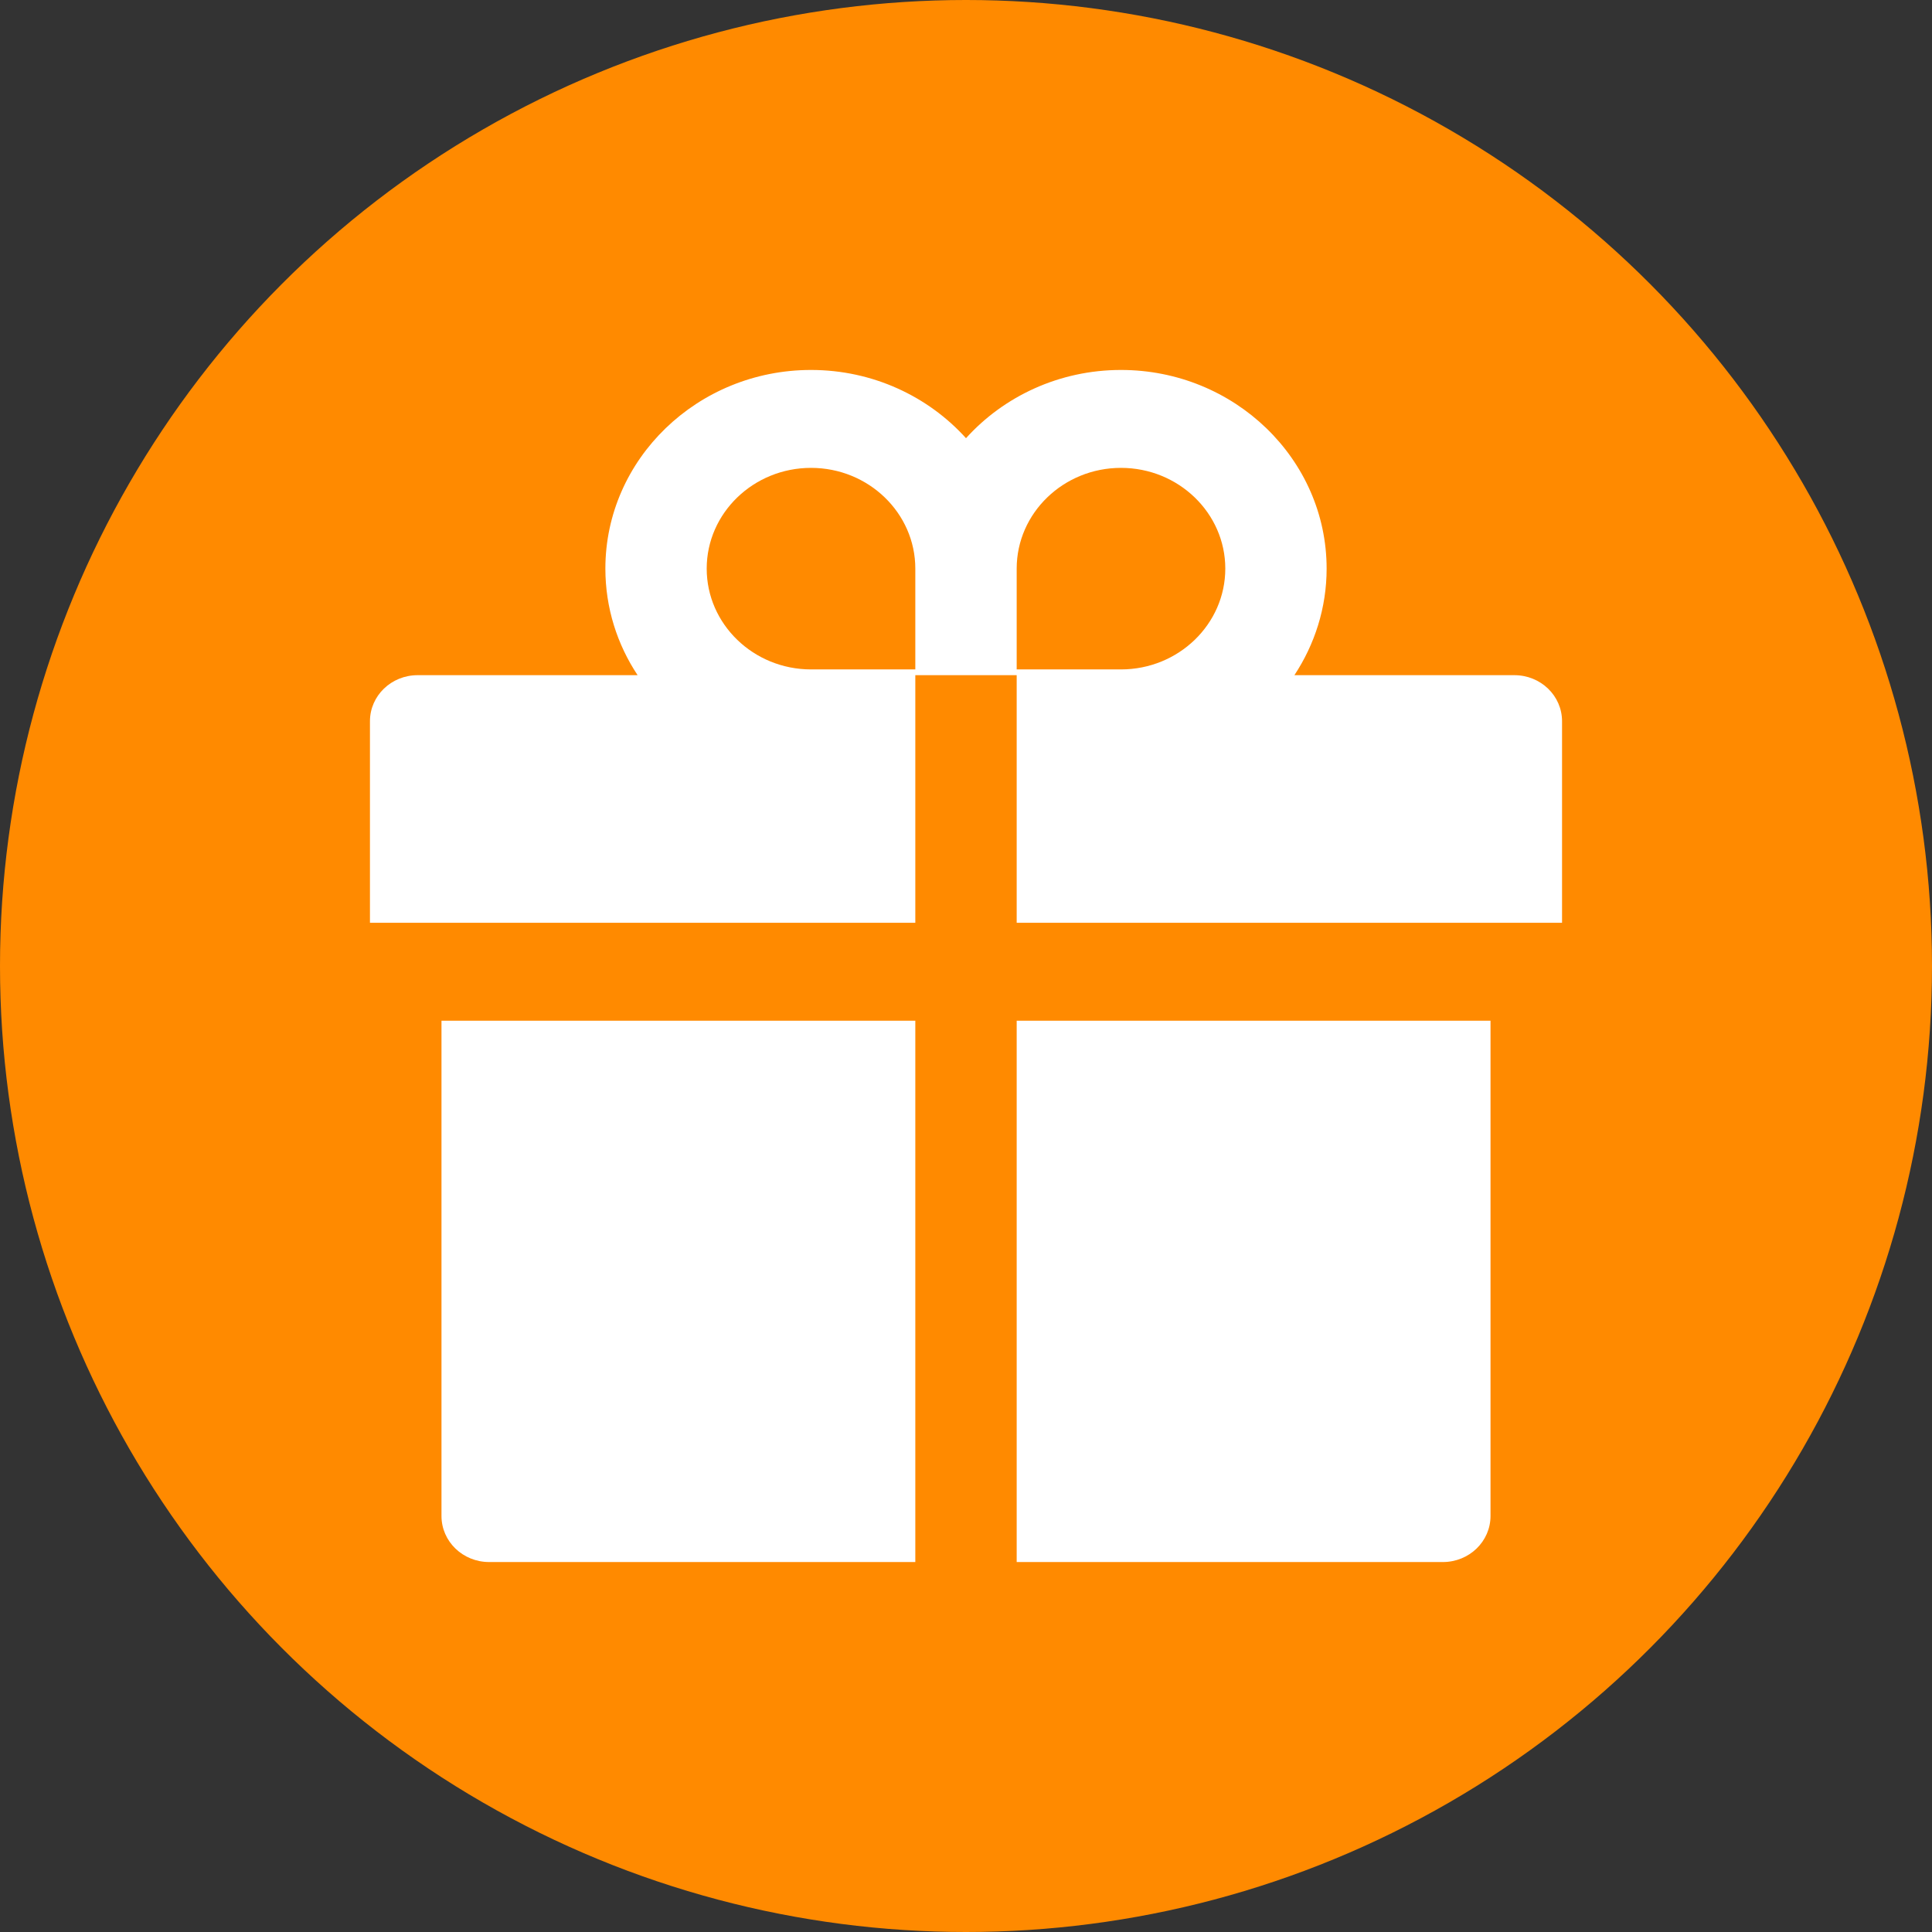 <svg width="47" height="47" viewBox="0 0 47 47" fill="none" xmlns="http://www.w3.org/2000/svg">
<rect x="0" y="0" width="47" height="47" fill="#333333" stroke="none"/>
<circle cx="23.5" cy="23.5" r="23.5" fill="#FF8A00"/>
<path d="M10.74 36.879C10.74 37.499 11.258 38 11.9 38H22.267V24.831H10.74V36.879ZM24.733 38H35.1C35.742 38 36.26 37.499 36.26 36.879V24.831H24.733V38ZM36.84 16.425H31.489C31.983 15.676 32.273 14.786 32.273 13.833C32.273 11.168 30.029 9 27.27 9C25.769 9 24.417 9.644 23.5 10.66C22.583 9.644 21.231 9 19.73 9C16.971 9 14.727 11.168 14.727 13.833C14.727 14.786 15.014 15.676 15.511 16.425H10.16C9.518 16.425 9 16.926 9 17.546V22.449H22.267V16.425H24.733V22.449H38V17.546C38 16.926 37.482 16.425 36.84 16.425ZM22.267 16.285H19.73C18.331 16.285 17.192 15.185 17.192 13.833C17.192 12.481 18.331 11.382 19.73 11.382C21.129 11.382 22.267 12.481 22.267 13.833V16.285ZM27.27 16.285H24.733V13.833C24.733 12.481 25.871 11.382 27.27 11.382C28.669 11.382 29.808 12.481 29.808 13.833C29.808 15.185 28.669 16.285 27.27 16.285Z" fill="white"/>
</svg>
